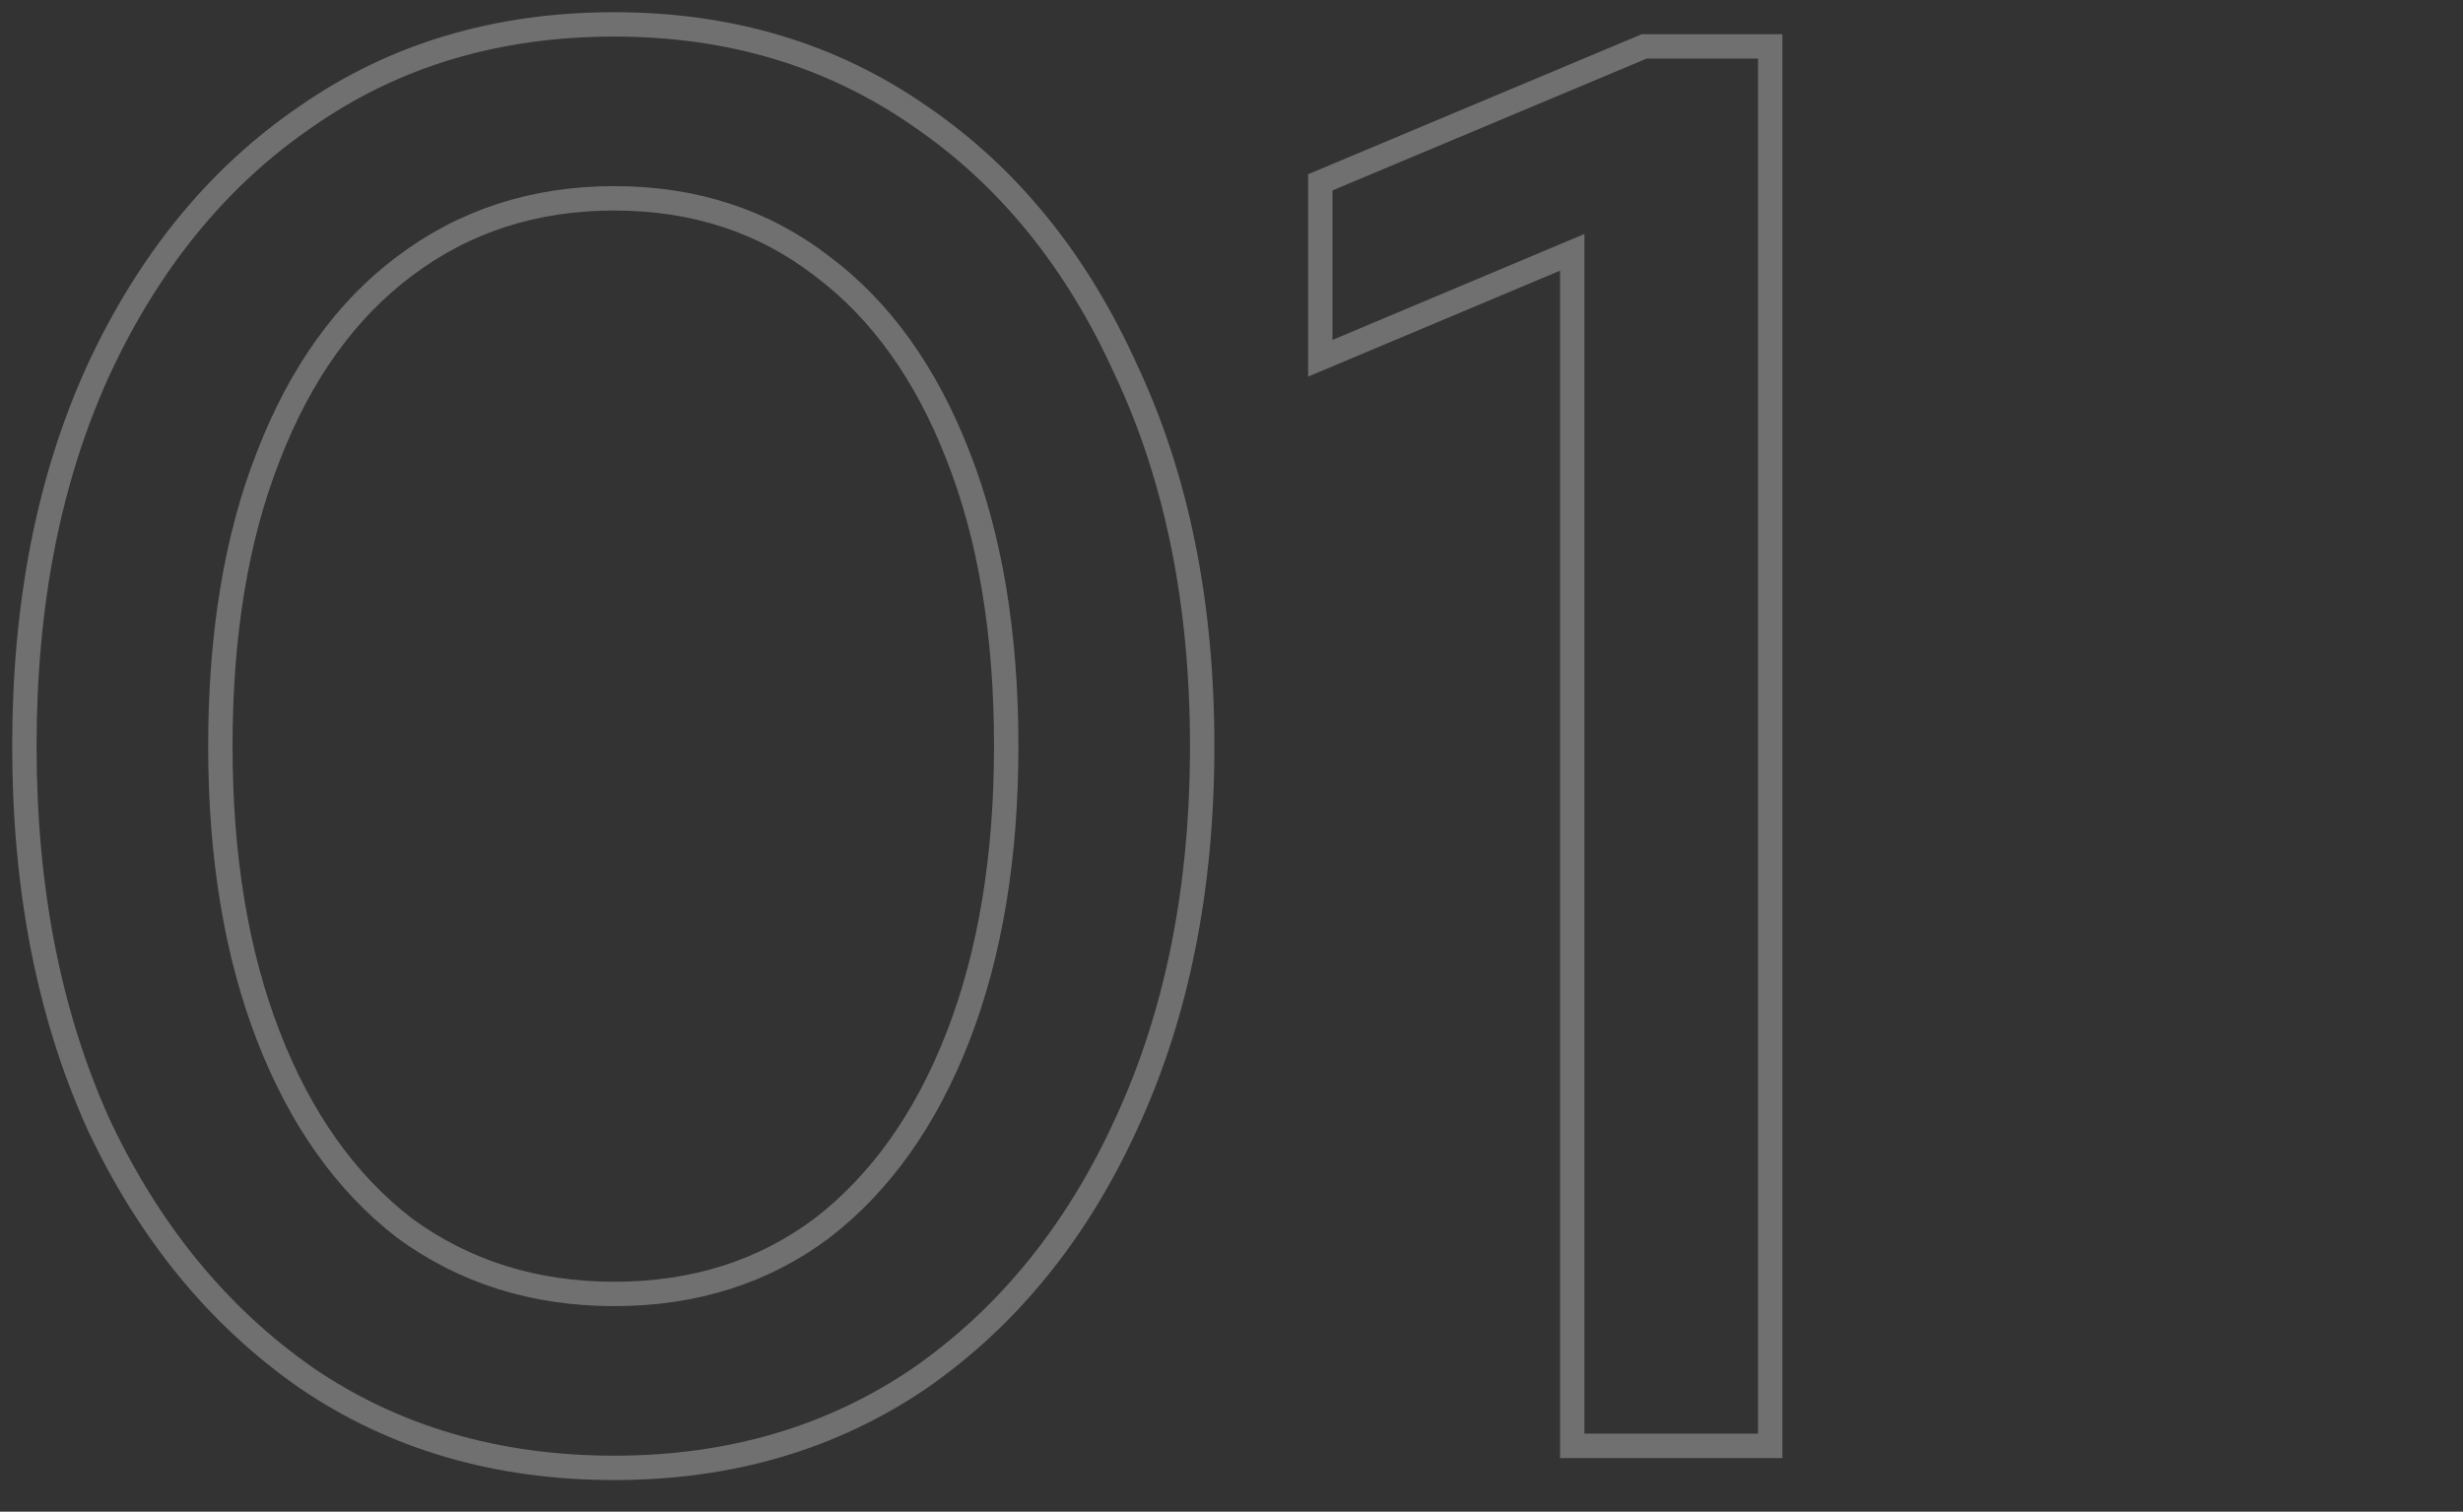 <svg width="101" height="62" viewBox="0 0 101 62" fill="none" xmlns="http://www.w3.org/2000/svg">
<rect x="0" y="0" width="101" height="62" fill="#333333" stroke="none"/>
<path d="M25.19 60.204C20.379 60.204 16.17 58.974 12.562 56.514C8.954 53.999 6.111 50.528 4.034 46.1C2.011 41.617 1 36.451 1 30.602C1 24.753 2.011 19.614 4.034 15.186C6.111 10.703 8.954 7.232 12.562 4.772C16.17 2.257 20.379 1 25.19 1C29.946 1 34.128 2.257 37.736 4.772C41.344 7.232 44.159 10.703 46.182 15.186C48.259 19.614 49.298 24.753 49.298 30.602C49.298 36.451 48.259 41.617 46.182 46.1C44.159 50.528 41.344 53.999 37.736 56.514C34.128 58.974 29.946 60.204 25.19 60.204ZM25.19 53.07C28.47 53.07 31.313 52.168 33.718 50.364C36.123 48.505 37.982 45.881 39.294 42.492C40.606 39.103 41.262 35.139 41.262 30.602C41.262 26.01 40.606 22.047 39.294 18.712C37.982 15.323 36.123 12.726 33.718 10.922C31.313 9.063 28.47 8.134 25.19 8.134C21.91 8.134 19.04 9.063 16.58 10.922C14.175 12.726 12.316 15.323 11.004 18.712C9.692 22.047 9.036 26.01 9.036 30.602C9.036 35.139 9.692 39.103 11.004 42.492C12.316 45.881 14.175 48.505 16.58 50.364C19.04 52.168 21.91 53.07 25.19 53.07Z" stroke="white" stroke-opacity="0.3"/>
<path d="M64.473 59.302V10.348L54.141 14.694V7.478L67.425 1.902H72.591V59.302H64.473Z" stroke="white" stroke-opacity="0.3"/>
</svg>
